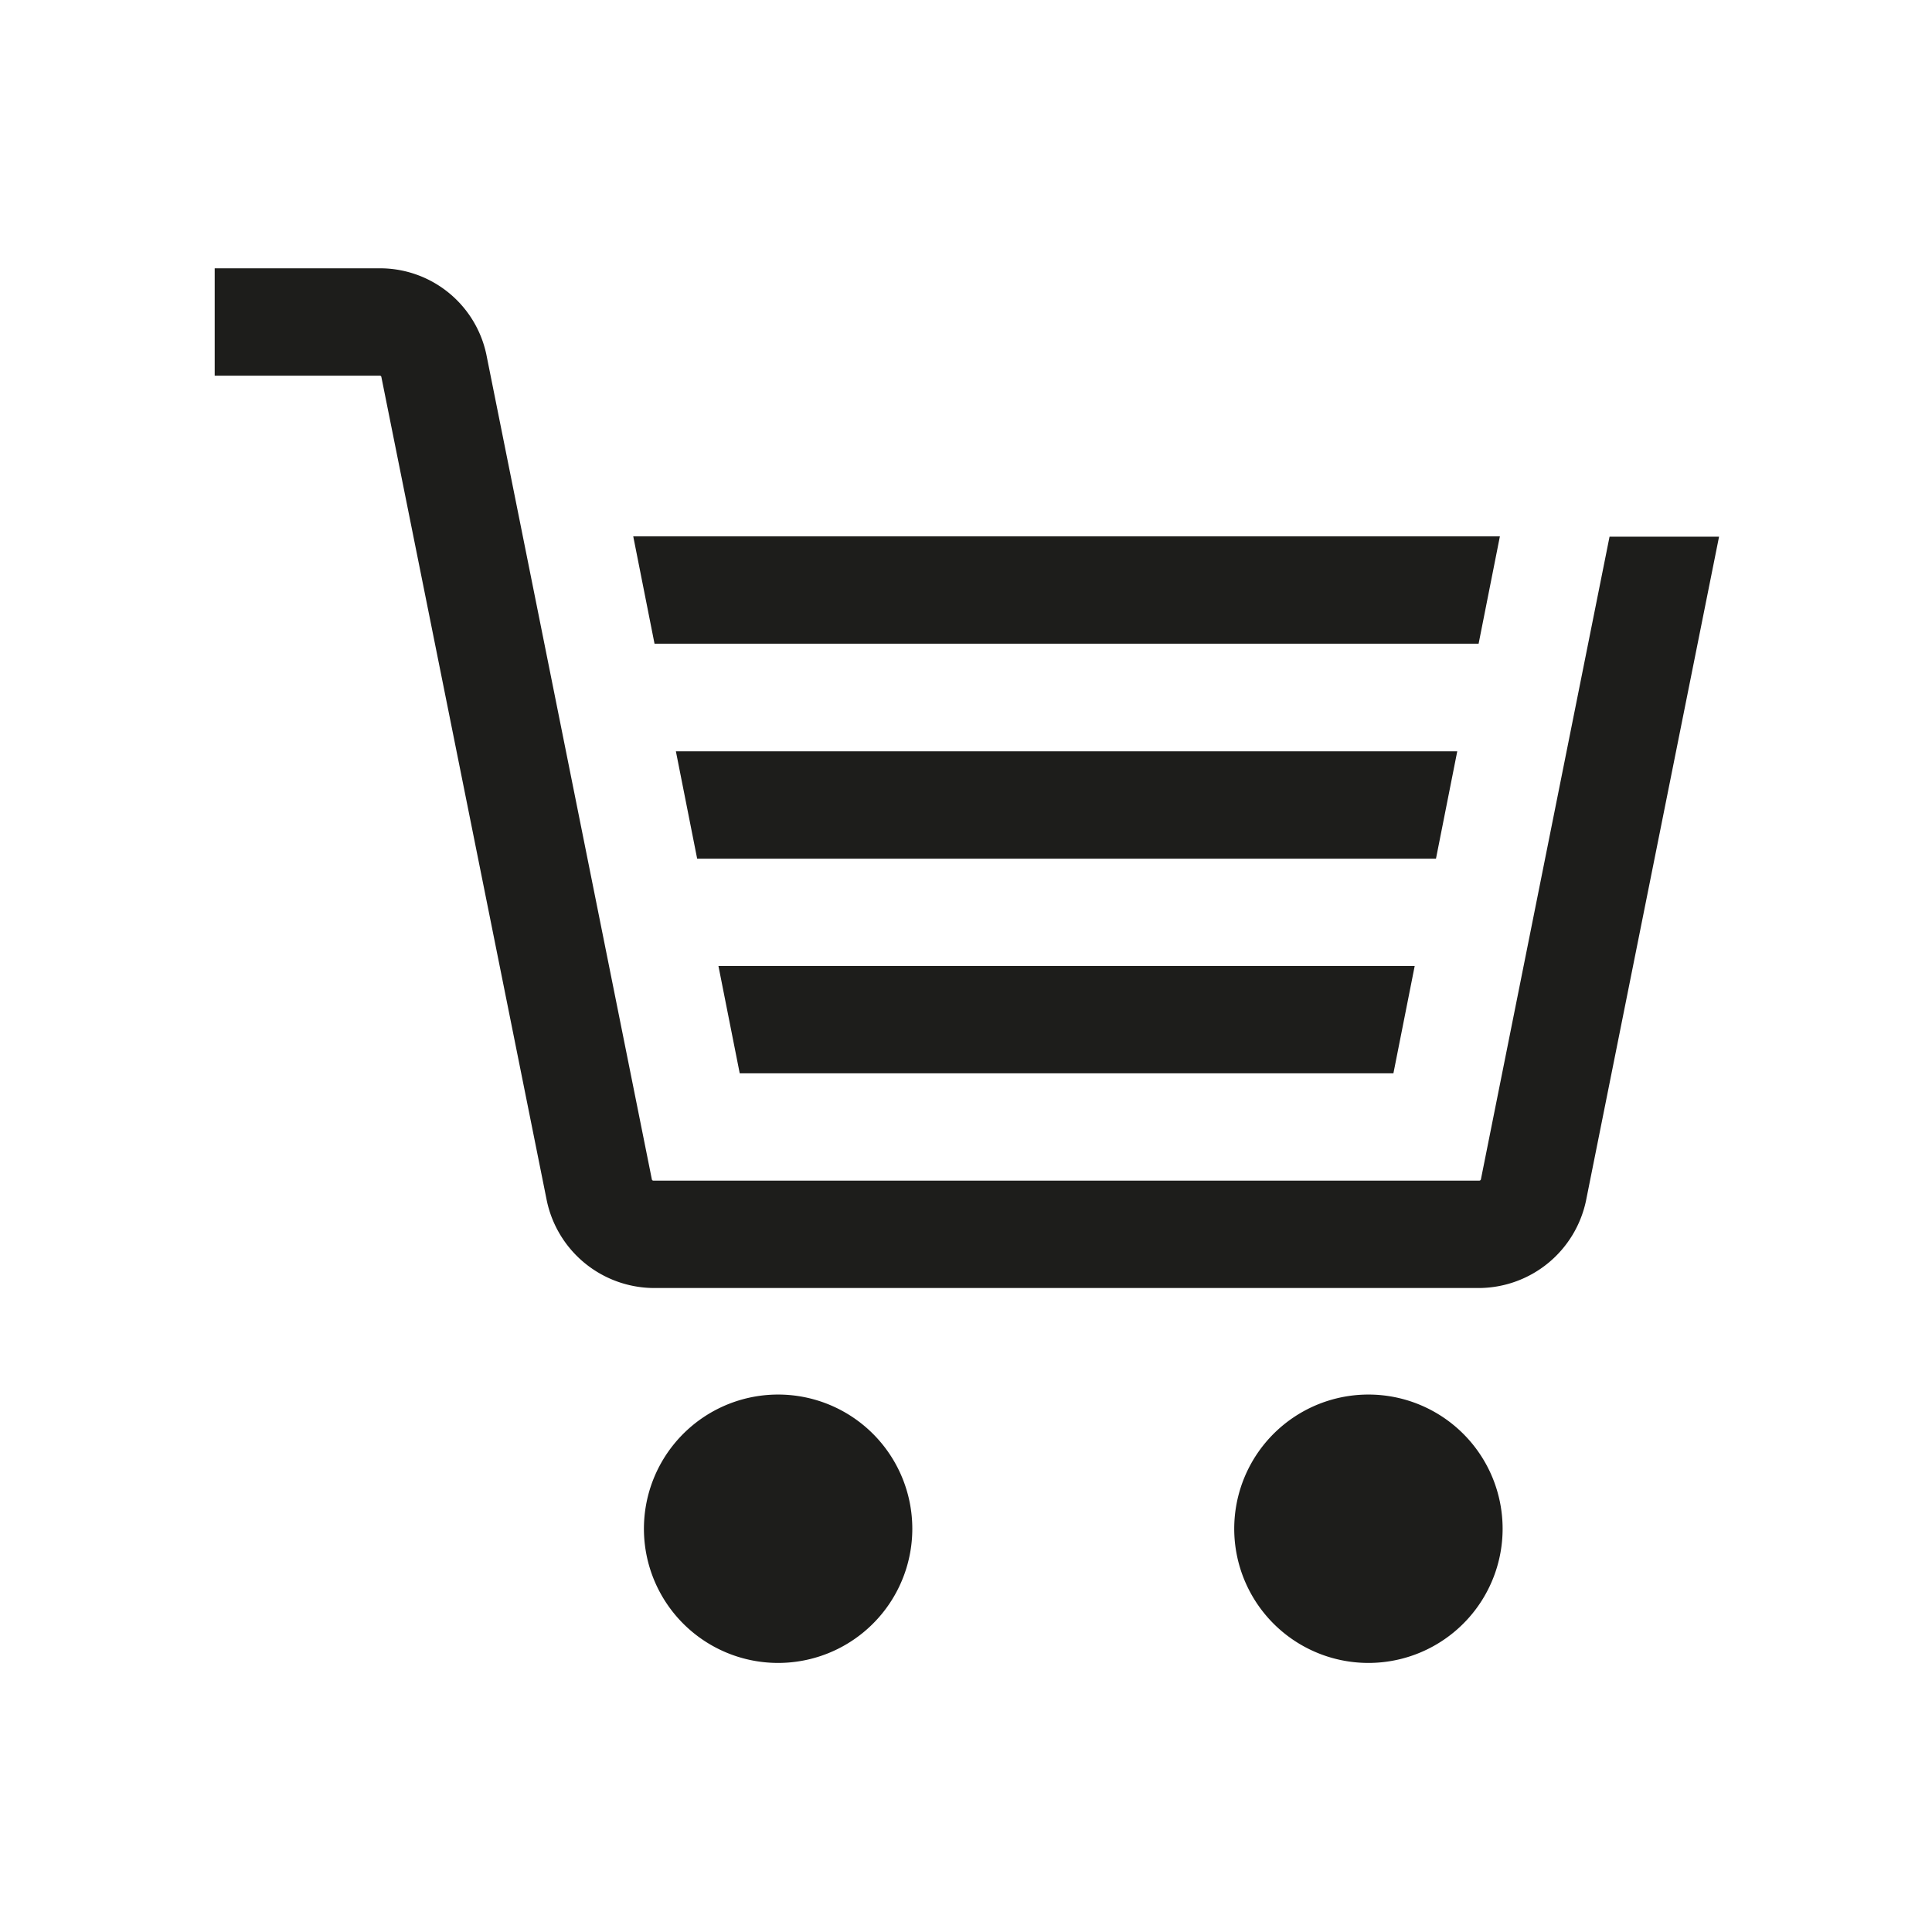 <svg data-name="Ebene 1" xmlns="http://www.w3.org/2000/svg" viewBox="0 0 255.12 255.12"><defs><clipPath id="a"><rect width="255.12" height="255.12" style="fill:none"/></clipPath></defs><g style="clip-path:url(#a)"><path d="M198.42 201.87a17.72 17.72 0 1 1-17.71-17.72 17.72 17.72 0 0 1 17.71 17.72m-95.66-17.72a17.72 17.72 0 1 0 17.71 17.72 17.72 17.72 0 0 0-17.71-17.72m92.79-28.4a.22.22 0 0 1-.19.15H86.28a.2.2 0 0 1-.2-.15l-21.87-109a14.35 14.35 0 0 0-13.93-11.32H28.35v14.18h21.79a.2.2 0 0 1 .22.17l21.85 108.79a14.53 14.53 0 0 0 13.93 11.51H195.5a14.52 14.52 0 0 0 13.93-11.52L227 70.87h-14.46Zm-.3-70.75 2.81-14.17H83.62L86.43 85ZM184 141.73l2.81-14.17H94.87l2.81 14.17Zm8.43-42.52H89.25l2.81 14.18h97.56Z" style="fill:#1d1d1b"/></g></svg>